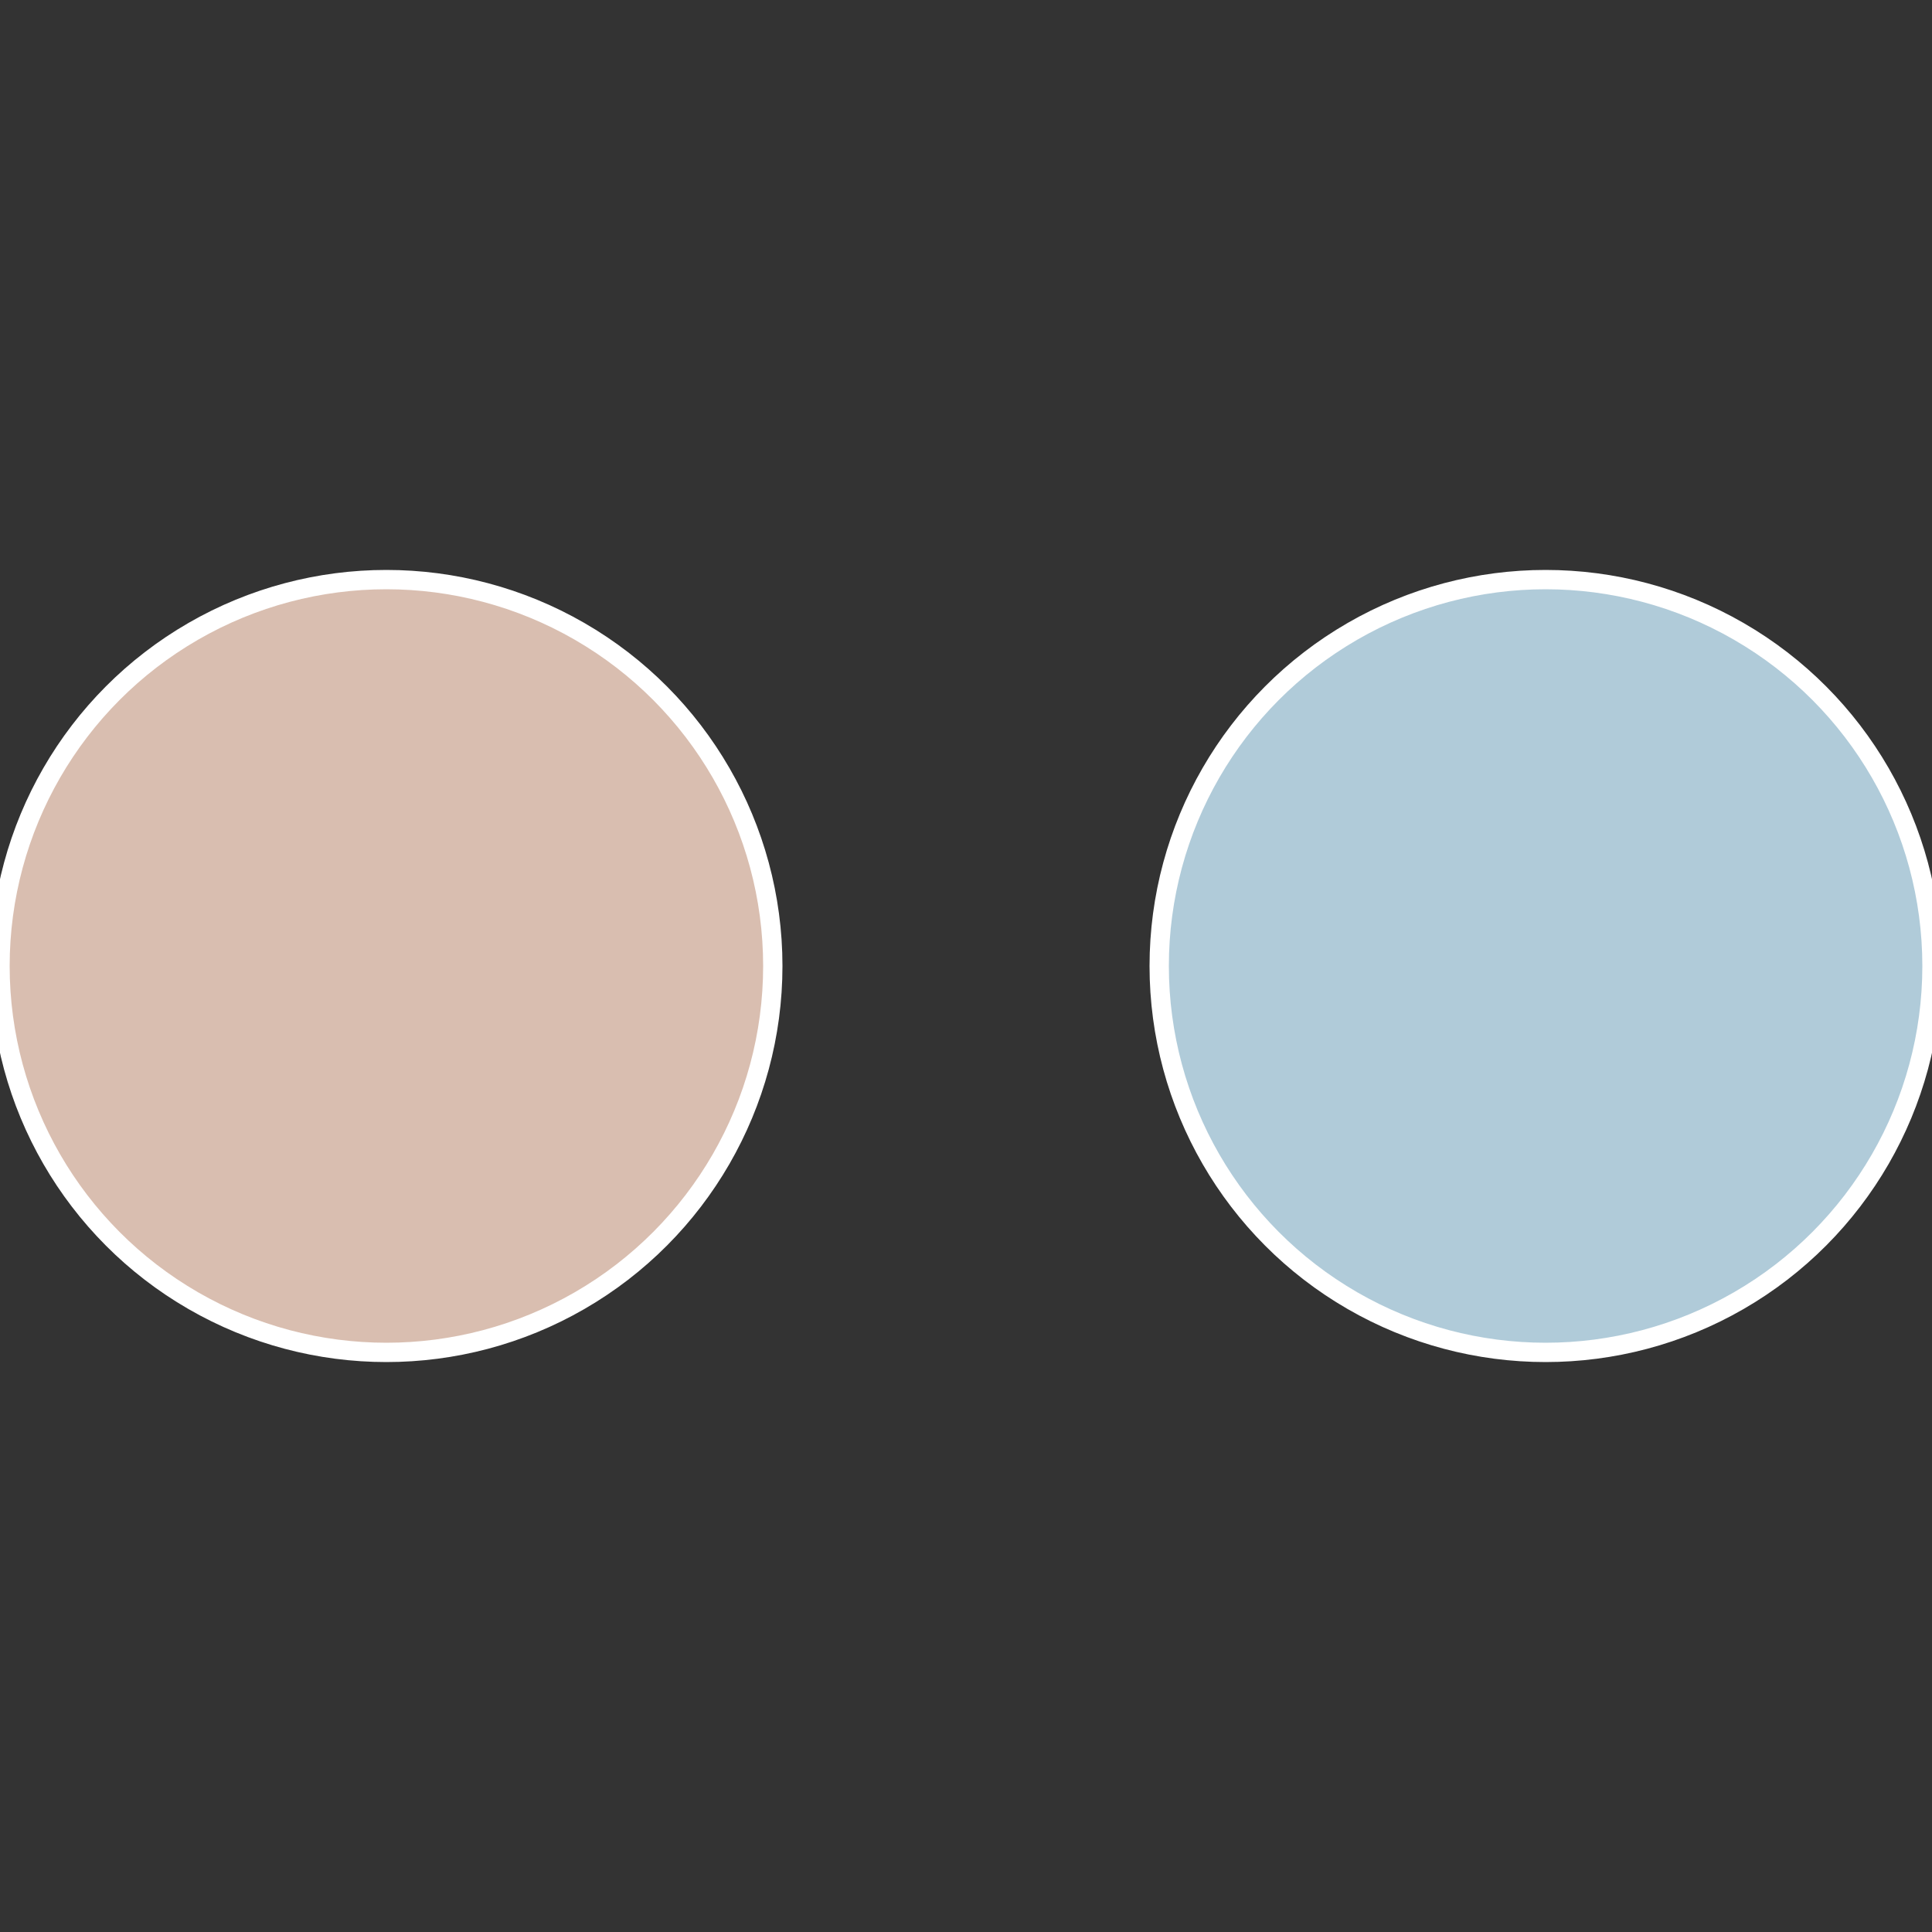 <?xml version="1.0" standalone="no"?>
<svg width="500" height="500" viewBox="-1 -1 2 2" xmlns="http://www.w3.org/2000/svg">
 
                <rect x="-1" y="-1" width="2" height="2" fill="#333333" stroke="none"/>
 
                <circle cx="0.6" cy="0" r="0.4" fill="#b0cbd9" stroke="#fff" stroke-width="1%" />
             
                <circle cx="-0.6" cy="7.3478807948841E-17" r="0.4" fill="#d9beb0" stroke="#fff" stroke-width="1%" />
            </svg>
